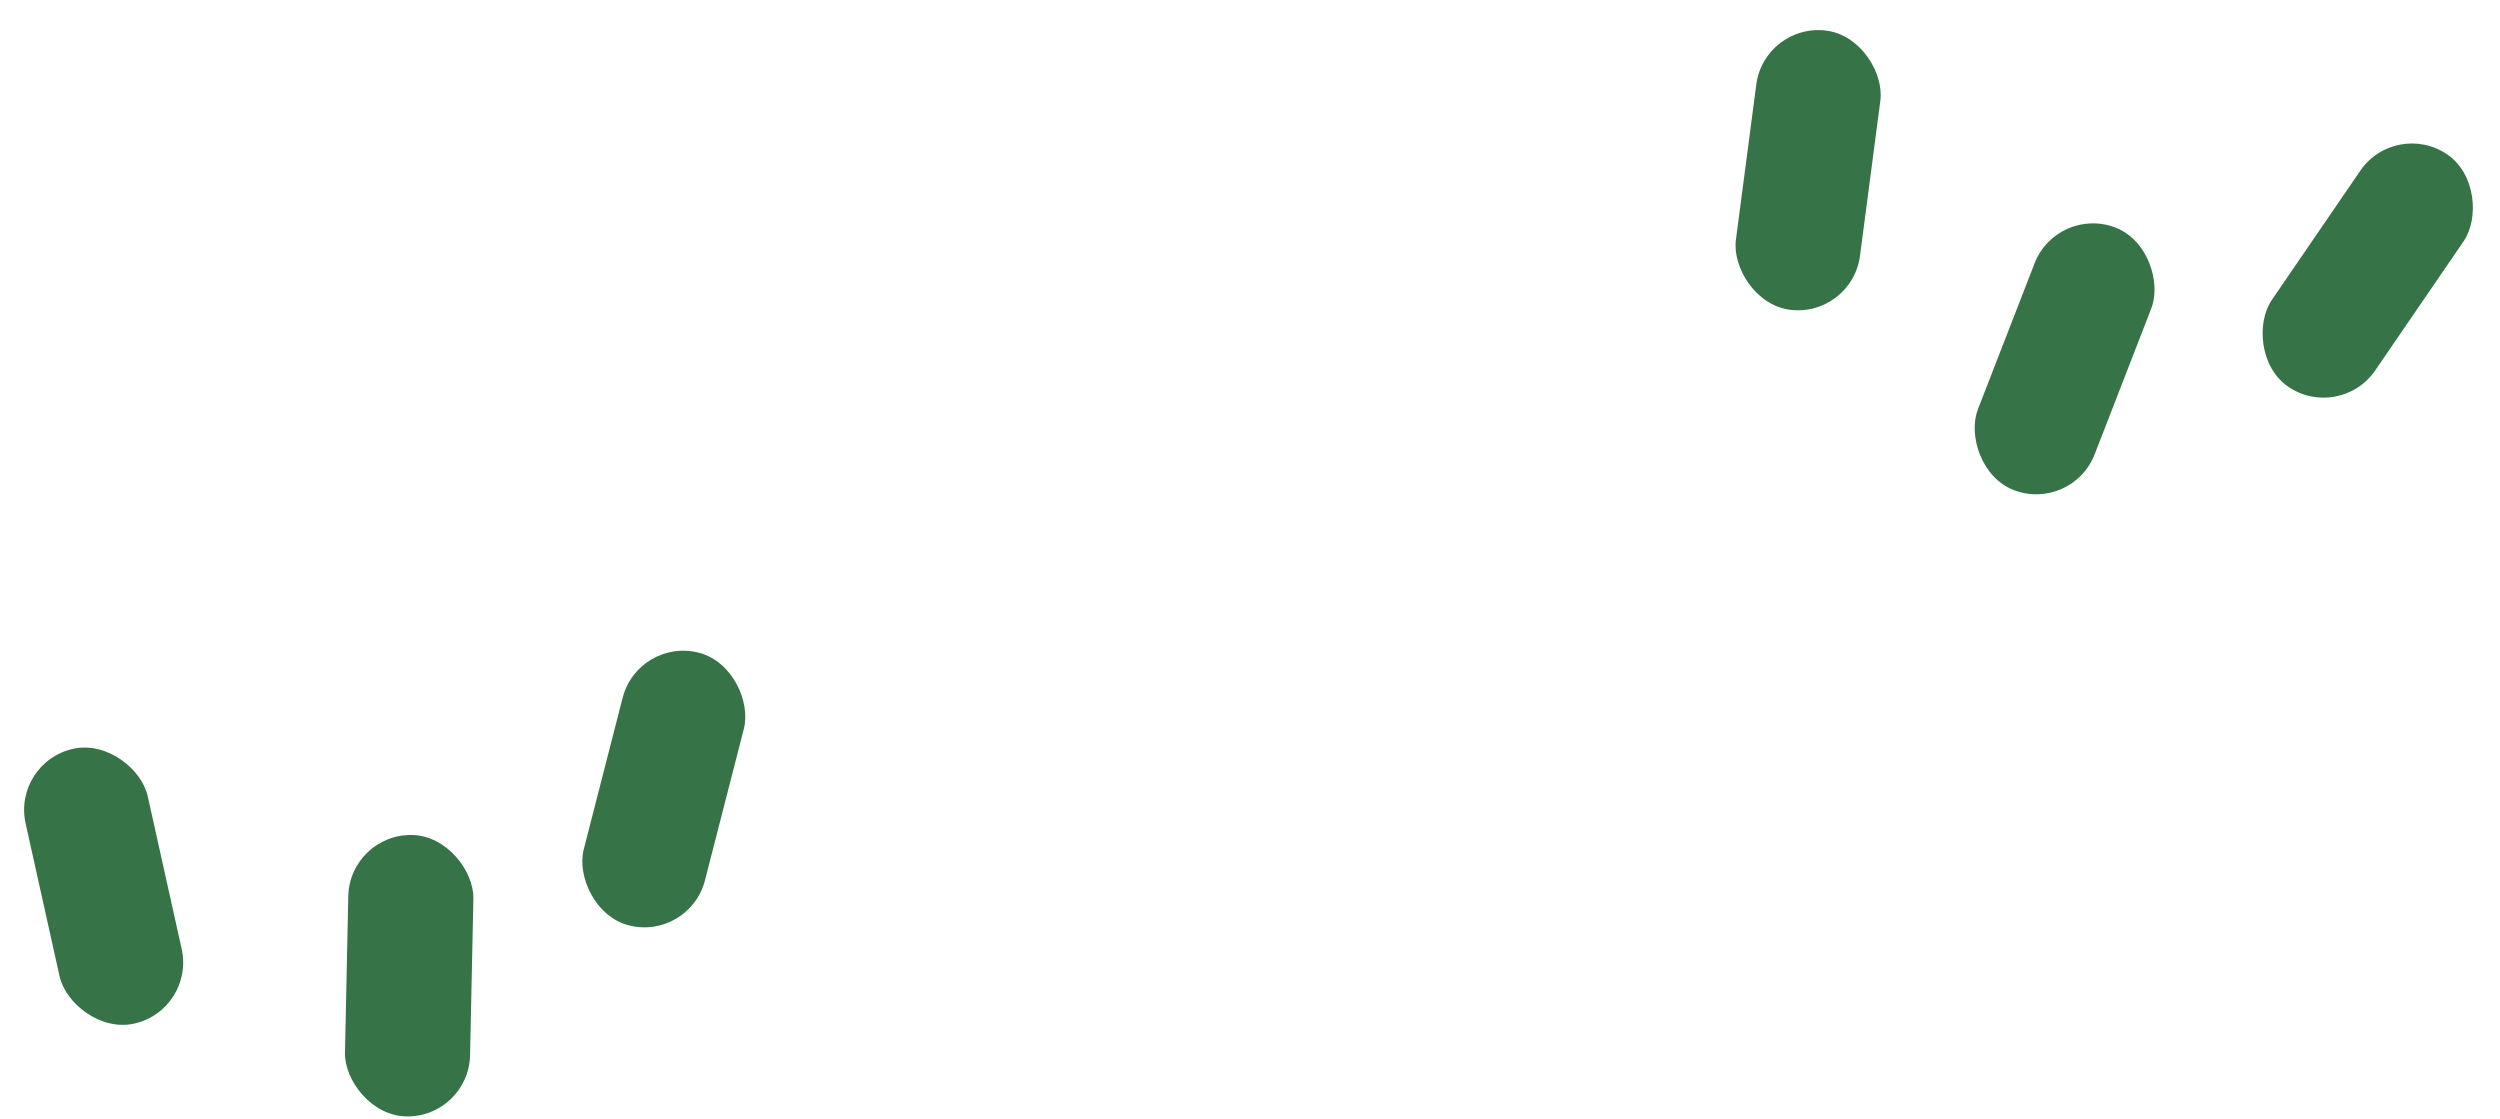 <svg width="105" height="47" viewBox="0 0 105 47" fill="none" xmlns="http://www.w3.org/2000/svg">
<rect x="0.506" y="32.02" width="5.255" height="11.823" rx="2.627" transform="rotate(-12.527 0.506 32.02)" fill="#367347"/>
<rect x="14.684" y="35.014" width="5.255" height="11.823" rx="2.627" transform="rotate(1.213 14.684 35.014)" fill="#367347"/>
<rect x="26.805" y="26.76" width="5.255" height="11.823" rx="2.627" transform="rotate(14.393 26.805 26.76)" fill="#367347"/>
<rect x="74.106" y="0.945" width="5.255" height="11.823" rx="2.627" transform="rotate(7.479 74.106 0.945)" fill="#367347"/>
<rect x="86.404" y="8.609" width="5.255" height="11.823" rx="2.627" transform="rotate(21.219 86.404 8.609)" fill="#367347"/>
<rect x="100.617" y="5.002" width="5.255" height="11.823" rx="2.627" transform="rotate(34.399 100.617 5.002)" fill="#367347"/>
</svg>
